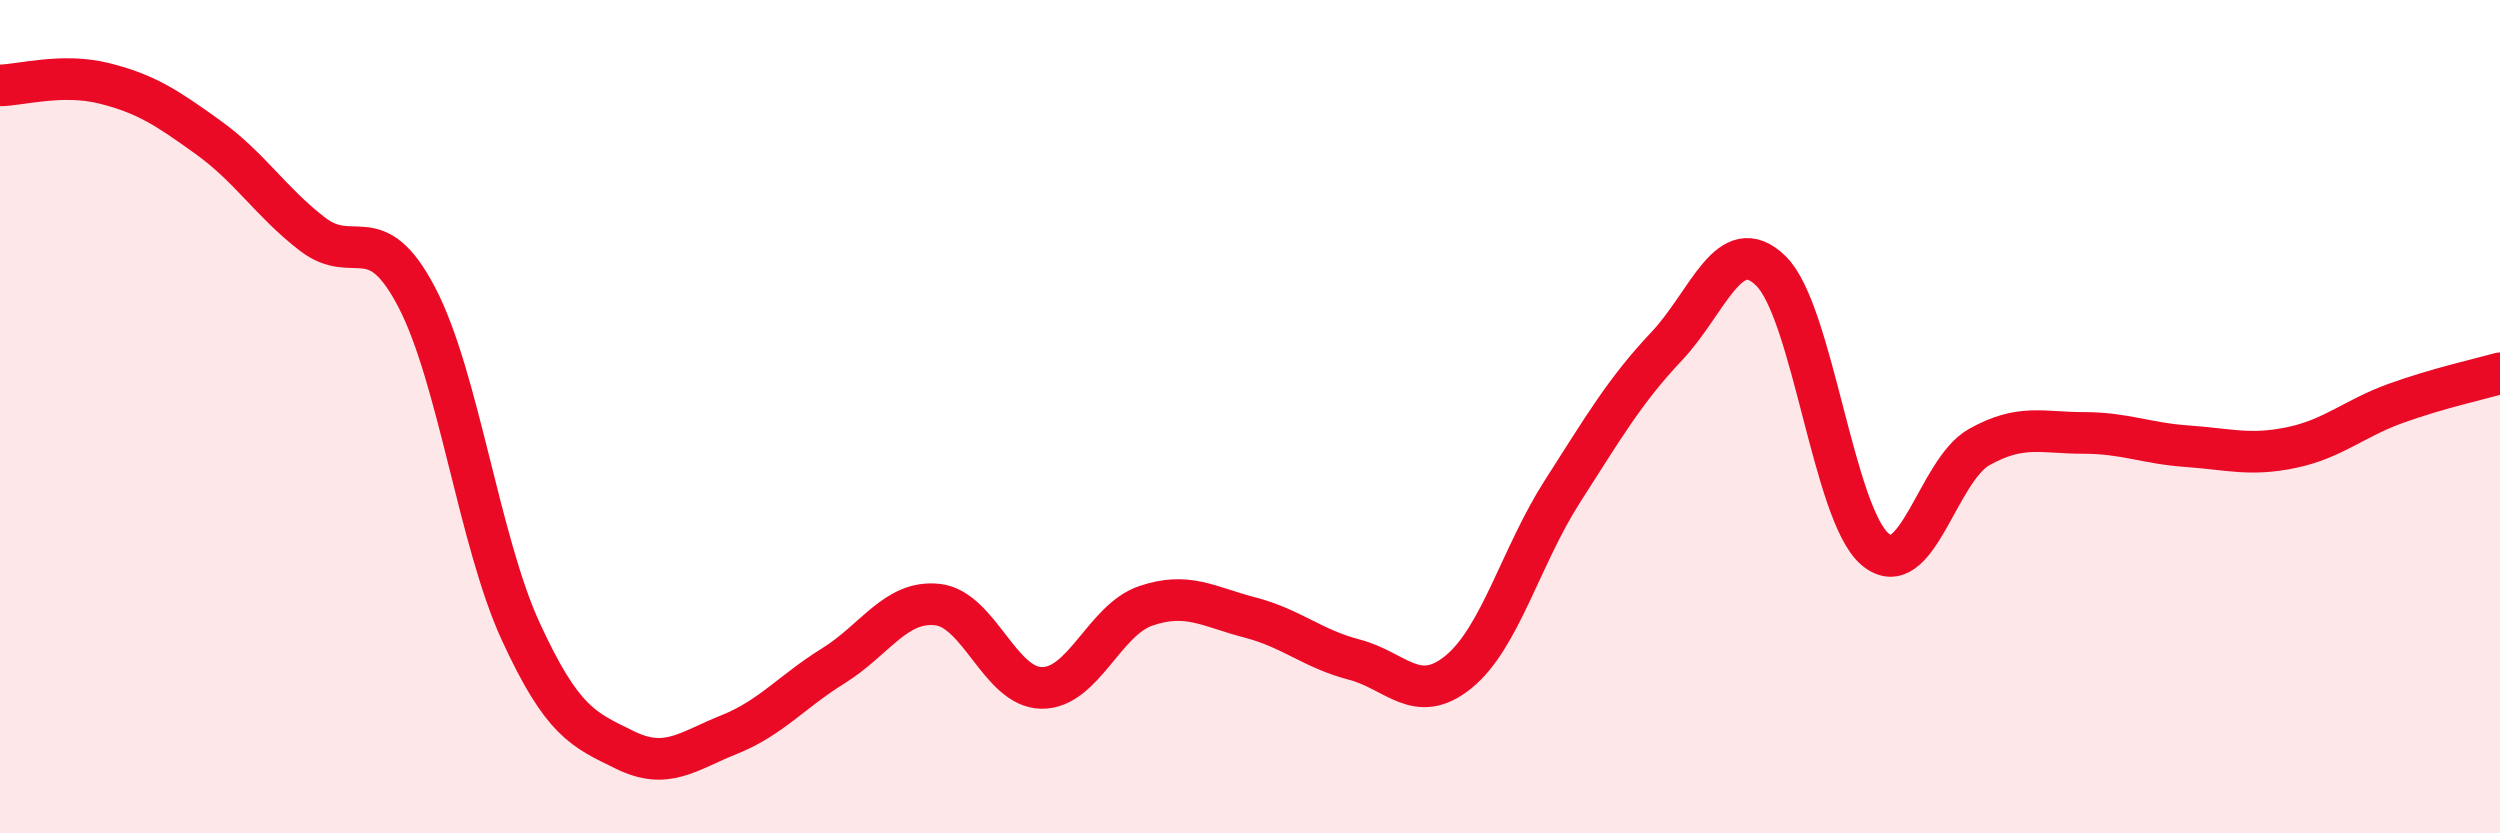 
    <svg width="60" height="20" viewBox="0 0 60 20" xmlns="http://www.w3.org/2000/svg">
      <path
        d="M 0,2.05 C 0.5,2.04 1.5,1.75 2.5,2 C 3.5,2.25 4,2.58 5,3.3 C 6,4.02 6.5,4.85 7.5,5.62 C 8.5,6.39 9,5.22 10,7.13 C 11,9.04 11.5,12.99 12.5,15.16 C 13.5,17.33 14,17.51 15,18 C 16,18.49 16.5,18.03 17.5,17.63 C 18.5,17.23 19,16.6 20,15.98 C 21,15.36 21.5,14.4 22.5,14.51 C 23.5,14.62 24,16.5 25,16.51 C 26,16.52 26.5,14.88 27.5,14.54 C 28.5,14.2 29,14.56 30,14.82 C 31,15.08 31.5,15.57 32.5,15.83 C 33.5,16.09 34,16.94 35,16.13 C 36,15.32 36.5,13.35 37.5,11.79 C 38.5,10.23 39,9.37 40,8.31 C 41,7.25 41.5,5.53 42.5,6.5 C 43.5,7.47 44,12.33 45,13.18 C 46,14.03 46.5,11.29 47.5,10.73 C 48.5,10.17 49,10.39 50,10.39 C 51,10.39 51.5,10.64 52.5,10.71 C 53.5,10.78 54,10.95 55,10.74 C 56,10.53 56.5,10.04 57.5,9.68 C 58.5,9.32 59.5,9.1 60,8.96L60 20L0 20Z"
        fill="#EB0A25"
        opacity="0.1"
        stroke-linecap="round"
        stroke-linejoin="round"
      />
      <path
        d="M 0,2.05 C 0.5,2.04 1.5,1.75 2.5,2 C 3.5,2.25 4,2.58 5,3.3 C 6,4.02 6.5,4.85 7.5,5.62 C 8.5,6.39 9,5.22 10,7.13 C 11,9.04 11.5,12.99 12.5,15.16 C 13.5,17.33 14,17.51 15,18 C 16,18.49 16.5,18.03 17.5,17.63 C 18.5,17.23 19,16.6 20,15.98 C 21,15.36 21.5,14.4 22.5,14.51 C 23.5,14.62 24,16.5 25,16.51 C 26,16.52 26.5,14.88 27.5,14.54 C 28.5,14.2 29,14.56 30,14.82 C 31,15.08 31.5,15.57 32.5,15.83 C 33.5,16.09 34,16.94 35,16.13 C 36,15.32 36.5,13.35 37.5,11.79 C 38.5,10.23 39,9.37 40,8.31 C 41,7.25 41.5,5.53 42.5,6.5 C 43.5,7.47 44,12.33 45,13.18 C 46,14.03 46.5,11.29 47.5,10.73 C 48.5,10.17 49,10.39 50,10.39 C 51,10.39 51.5,10.64 52.5,10.71 C 53.5,10.78 54,10.95 55,10.74 C 56,10.53 56.5,10.04 57.5,9.68 C 58.5,9.32 59.5,9.1 60,8.96"
        stroke="#EB0A25"
        stroke-width="1"
        fill="none"
        stroke-linecap="round"
        stroke-linejoin="round"
      />
    </svg>
  
